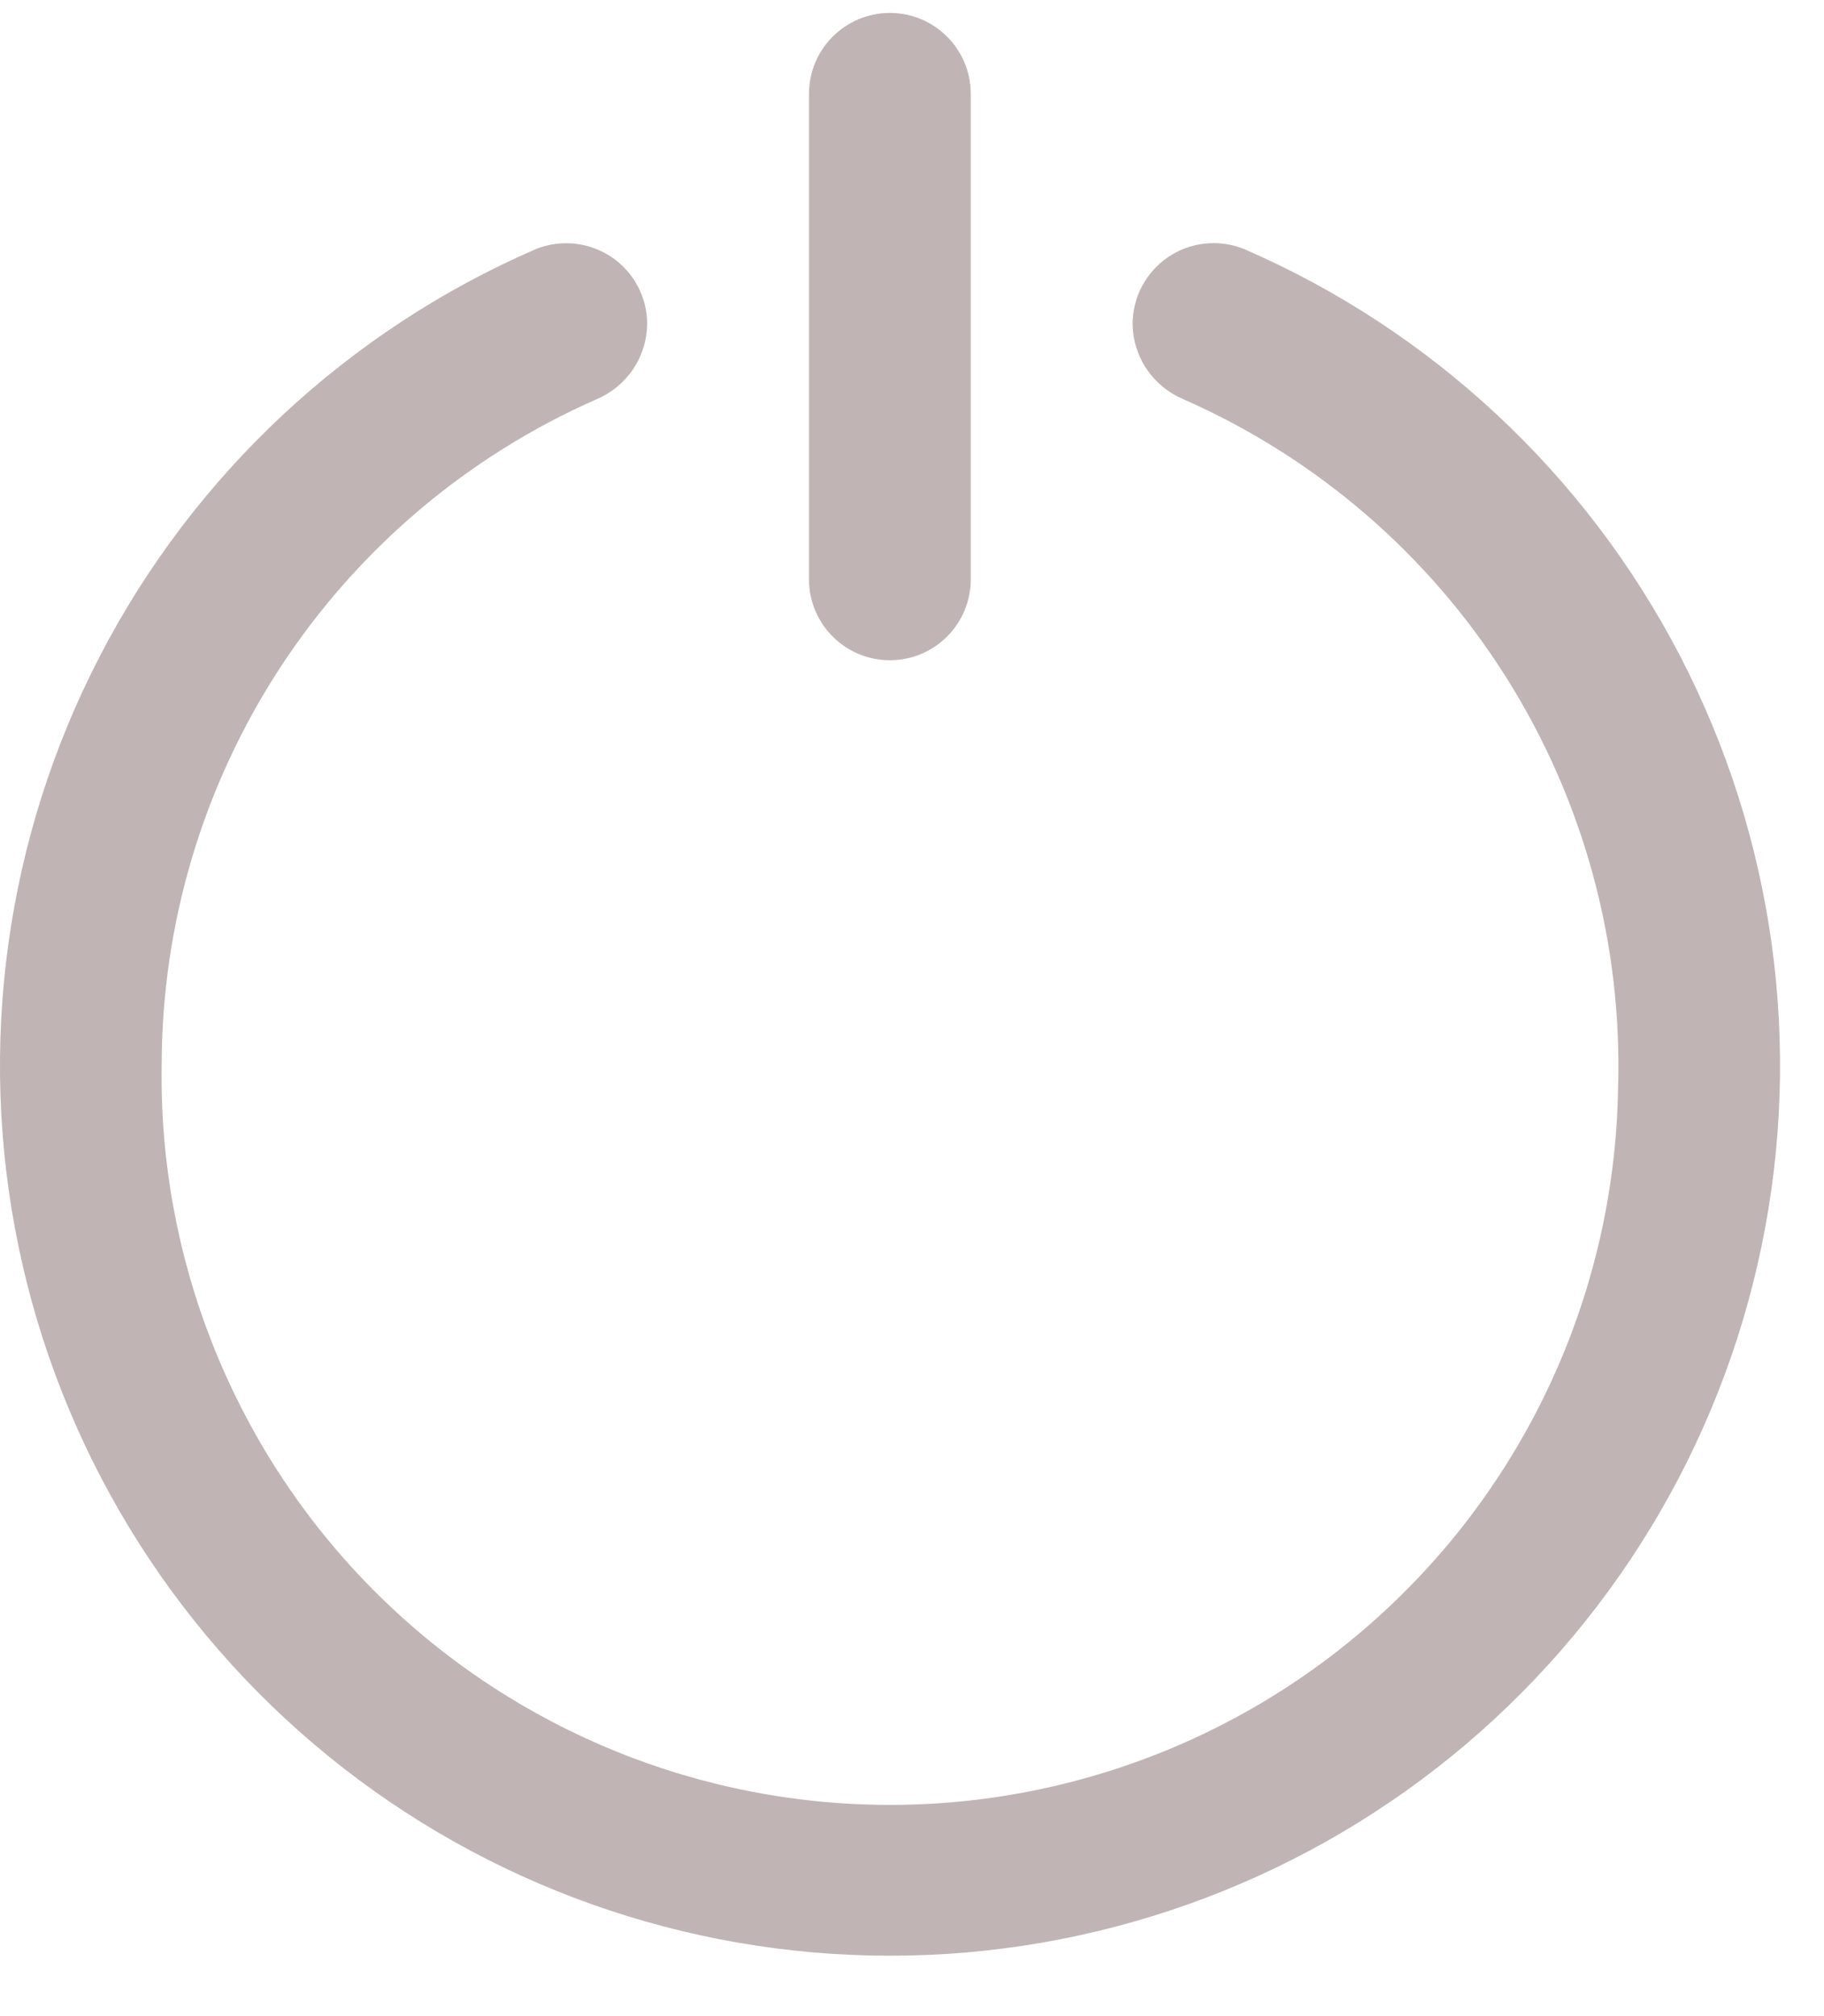 <svg width="19" height="21" viewBox="0 0 19 21" fill="none" xmlns="http://www.w3.org/2000/svg">
<path d="M11.798 3.378C11.801 3.546 11.852 3.709 11.947 3.848C12.041 3.986 12.173 4.094 12.328 4.159C13.712 4.768 14.883 5.776 15.689 7.055C16.496 8.334 16.902 9.825 16.855 11.337C16.822 13.348 15.992 15.265 14.546 16.664C13.101 18.064 11.158 18.832 9.147 18.799C7.135 18.766 5.219 17.936 3.819 16.49C2.42 15.045 1.652 13.102 1.684 11.091C1.686 9.621 2.115 8.184 2.919 6.953C3.723 5.723 4.866 4.752 6.211 4.16C6.366 4.095 6.499 3.986 6.593 3.848C6.687 3.709 6.739 3.545 6.741 3.377C6.742 3.239 6.708 3.103 6.643 2.981C6.579 2.859 6.485 2.755 6.371 2.678C6.256 2.601 6.125 2.553 5.987 2.538C5.85 2.523 5.711 2.543 5.583 2.594C3.627 3.442 2.023 4.939 1.042 6.831C0.06 8.723 -0.24 10.896 0.193 12.983C0.626 15.071 1.766 16.945 3.419 18.291C5.072 19.636 7.139 20.371 9.271 20.371C11.403 20.371 13.469 19.636 15.123 18.291C16.776 16.945 17.916 15.071 18.349 12.983C18.782 10.896 18.482 8.723 17.5 6.831C16.518 4.939 14.915 3.442 12.959 2.594C12.83 2.542 12.691 2.522 12.554 2.537C12.416 2.551 12.284 2.599 12.169 2.677C12.055 2.754 11.961 2.859 11.896 2.981C11.831 3.103 11.798 3.24 11.798 3.378Z" fill="#C0B4B4"/>
<path d="M10.112 0.978C10.112 0.512 9.735 0.135 9.27 0.135C8.804 0.135 8.427 0.512 8.427 0.978V6.034C8.427 6.5 8.804 6.877 9.27 6.877C9.735 6.877 10.112 6.5 10.112 6.034V0.978Z" fill="#C0B4B4"/>
</svg>
